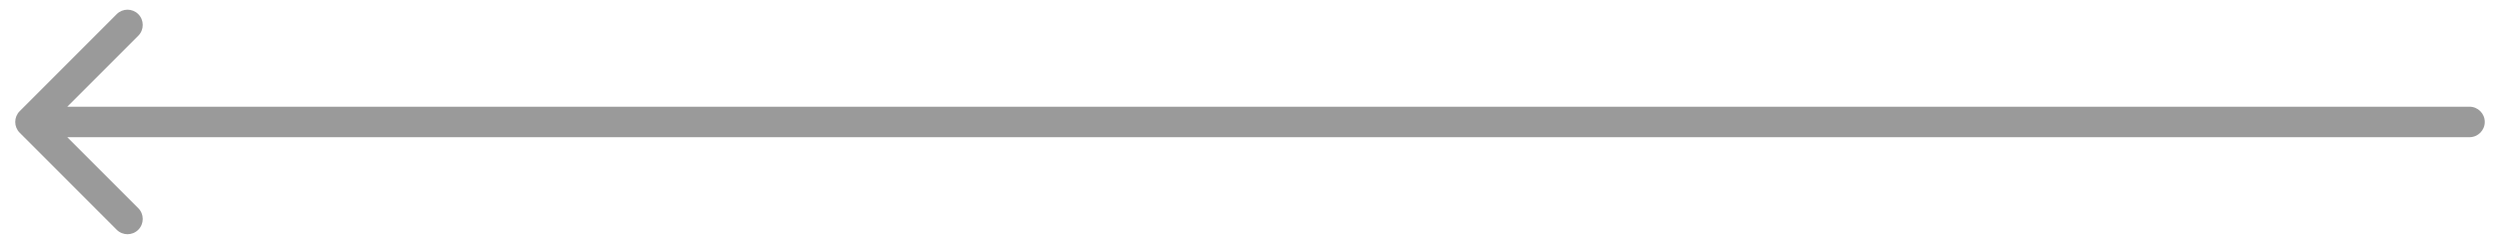 <svg width="82" height="8" viewBox="0 0 82 8" fill="none" xmlns="http://www.w3.org/2000/svg">
<path opacity="0.4" d="M81 4.5C81.276 4.5 81.5 4.276 81.5 4C81.5 3.724 81.276 3.5 81 3.5L81 4.5ZM0.646 3.646C0.451 3.842 0.451 4.158 0.646 4.354L3.828 7.536C4.024 7.731 4.34 7.731 4.536 7.536C4.731 7.34 4.731 7.024 4.536 6.828L1.707 4L4.536 1.172C4.731 0.976 4.731 0.66 4.536 0.464C4.34 0.269 4.024 0.269 3.828 0.464L0.646 3.646ZM81 3.5L1 3.5L1 4.5L81 4.5L81 3.5Z" fill="#040404"/>
</svg>
